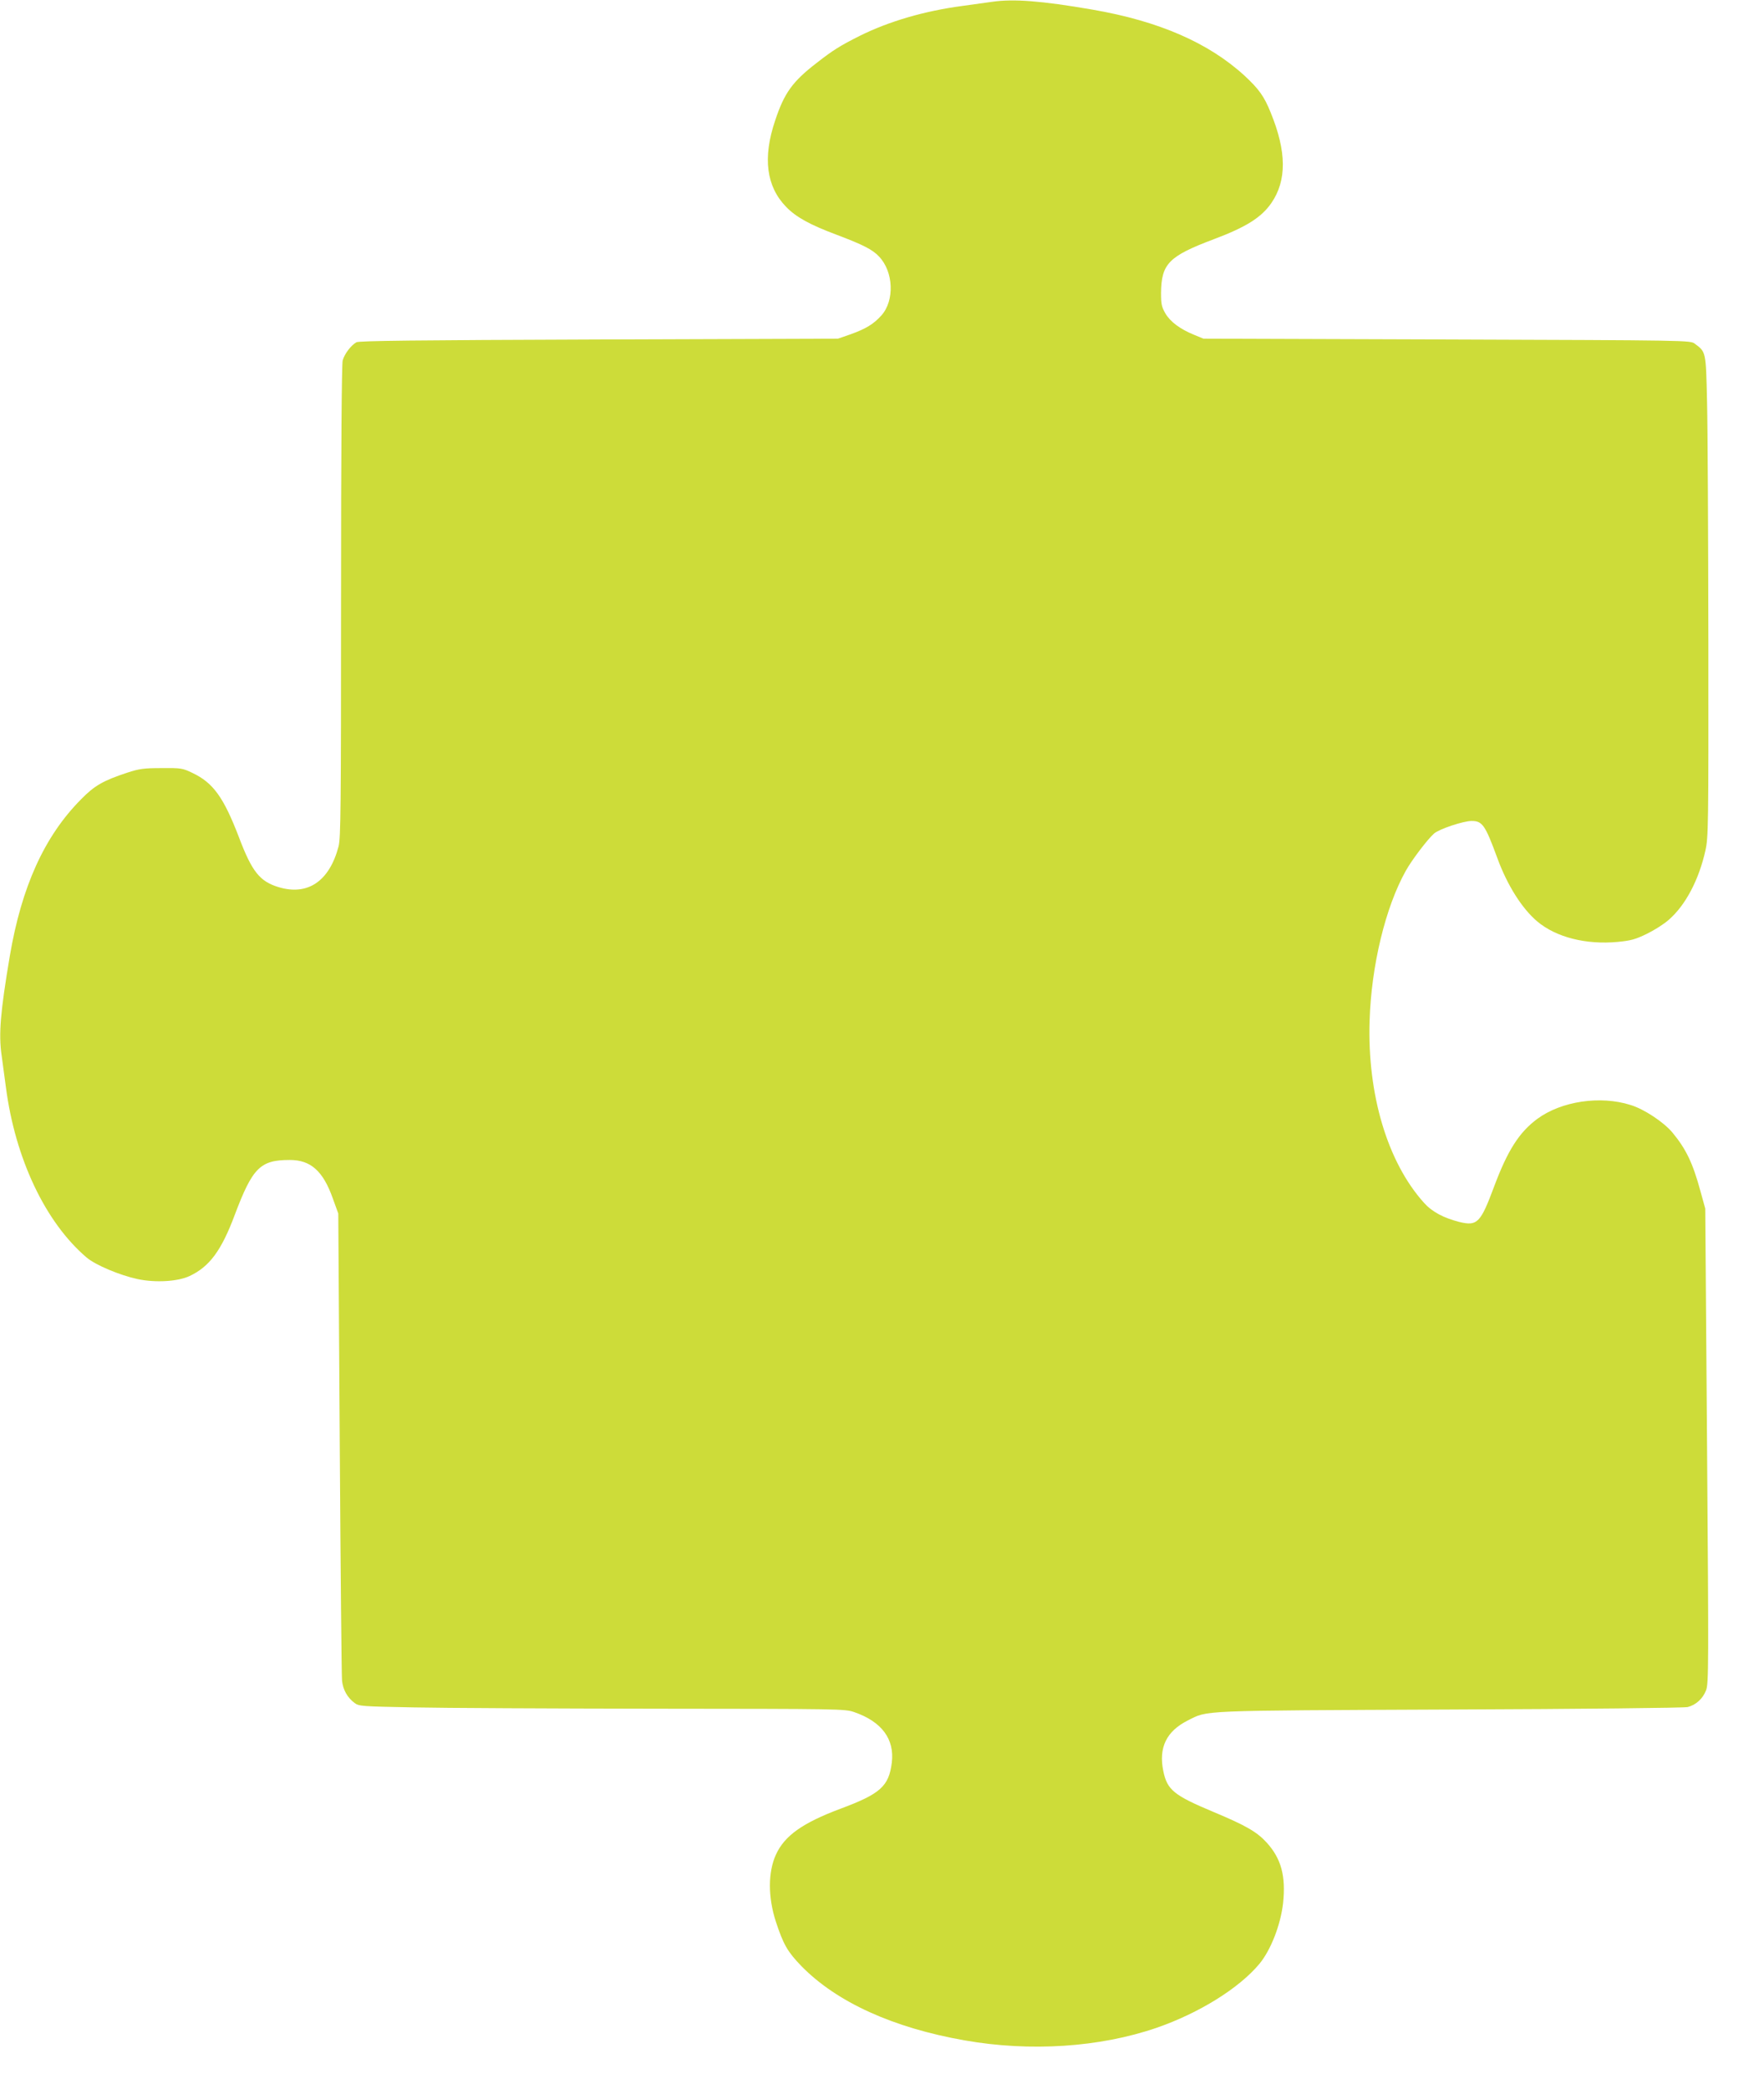 <?xml version="1.0" standalone="no"?>
<!DOCTYPE svg PUBLIC "-//W3C//DTD SVG 20010904//EN"
 "http://www.w3.org/TR/2001/REC-SVG-20010904/DTD/svg10.dtd">
<svg version="1.0" xmlns="http://www.w3.org/2000/svg"
 width="1081pt" height="1280pt" viewBox="0 0 1081 1280"
 preserveAspectRatio="xMidYMid meet">
<g transform="translate(0,1280) scale(0.1,-0.1)"
fill="#cddc39" stroke="none">
<path d="M6080 12789 c-30 -4 -111 -15 -180 -25 -235 -31 -453 -95 -632 -184
-121 -61 -163 -87 -264 -166 -148 -114 -198 -184 -254 -353 -77 -228 -54 -404
68 -529 60 -62 145 -109 308 -170 164 -62 221 -91 261 -134 89 -93 96 -270 14
-361 -48 -53 -94 -81 -188 -115 l-78 -27 -1465 -5 c-1132 -4 -1470 -8 -1486
-17 -34 -20 -72 -70 -84 -111 -6 -25 -10 -517 -10 -1477 0 -1263 -2 -1448 -15
-1500 -56 -214 -189 -305 -369 -250 -114 35 -162 94 -242 306 -94 245 -158
333 -284 393 -62 30 -71 31 -190 30 -109 0 -136 -4 -210 -28 -148 -49 -201
-79 -284 -164 -224 -226 -364 -535 -436 -960 -58 -344 -69 -479 -50 -609 5
-38 17 -124 26 -193 57 -439 242 -829 494 -1044 55 -47 203 -109 314 -133 109
-23 246 -15 318 19 121 57 194 154 276 373 110 292 157 338 338 338 128 0 204
-67 264 -237 l33 -91 9 -1405 c5 -773 11 -1428 14 -1457 6 -57 33 -104 77
-137 27 -20 44 -21 360 -27 183 -4 852 -7 1488 -8 1129 -1 1157 -1 1214 -21
168 -58 248 -165 230 -310 -18 -144 -70 -191 -315 -282 -232 -87 -342 -165
-395 -281 -49 -107 -49 -260 -1 -409 47 -143 72 -186 158 -275 216 -220 560
-377 999 -454 402 -71 828 -43 1177 77 260 90 505 242 630 392 70 85 130 239
145 373 17 164 -11 271 -100 369 -60 66 -127 105 -328 189 -241 101 -282 134
-306 249 -30 145 19 245 150 311 126 63 48 60 1606 67 815 3 1436 10 1457 15
51 13 93 51 113 103 16 41 16 149 6 1497 l-11 1454 -29 105 c-47 174 -89 261
-173 362 -53 63 -173 143 -256 168 -186 59 -424 23 -571 -85 -111 -82 -182
-193 -265 -415 -83 -223 -103 -243 -212 -217 -98 25 -168 62 -218 118 -223
248 -347 662 -333 1113 10 338 97 698 222 921 36 65 134 194 173 228 30 27
179 77 230 77 66 0 83 -24 157 -225 61 -168 152 -312 246 -391 116 -97 298
-143 492 -125 83 8 110 16 180 50 45 22 105 60 134 86 103 90 184 245 224 424
18 82 19 141 18 1276 -1 655 -4 1317 -8 1472 -7 310 -6 306 -75 357 -27 21
-32 21 -1519 26 l-1492 5 -56 23 c-86 35 -146 79 -177 131 -23 40 -27 56 -27
126 2 179 46 225 325 330 197 74 290 133 351 221 95 138 94 315 -4 554 -40
100 -73 145 -159 225 -221 203 -527 336 -933 406 -312 54 -485 67 -615 48z"/>
</g>
</svg>
